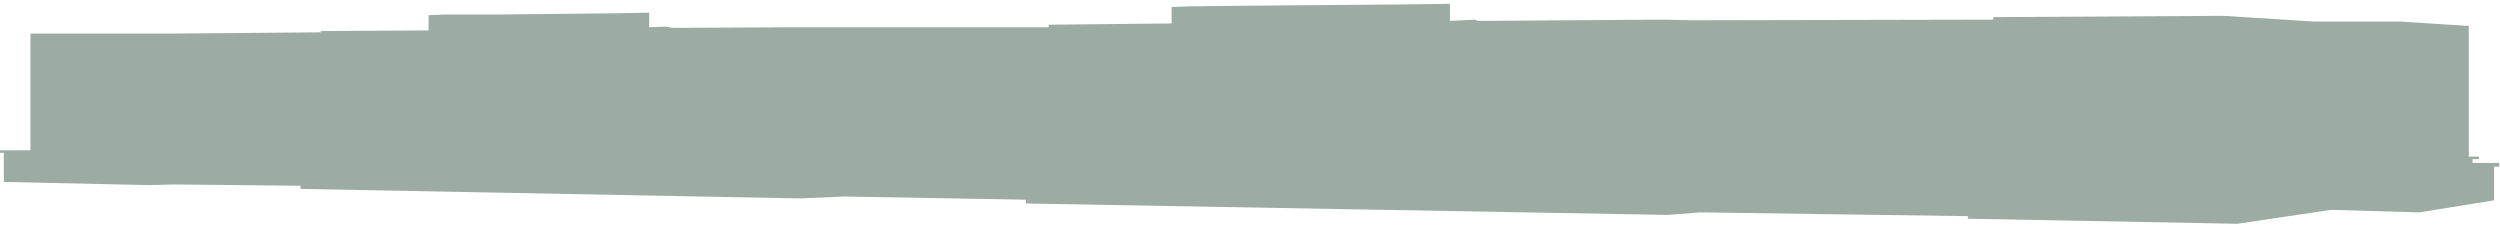 <svg width="576" height="52" viewBox="0 0 576 52" fill="none" xmlns="http://www.w3.org/2000/svg">
<path d="M553.03 4.963L568.806 5.985V36.076H571.135V36.66H569.675V37.536H575.81V38.413H574.641V46.154L557.405 48.93L537.101 48.346L515.483 51.559L453.403 50.391V49.806L391.907 48.93L384.165 49.514L236.342 46.885V46.008L194.42 45.278L184.341 45.716L69.237 43.525V42.795L40.169 42.503L34.473 42.649L0.876 41.918V35.199H0V34.615H7.011V7.738H35.057H39.585L73.912 7.446V7.154L98.744 7.008V3.502L102.249 3.356H113.059L141.688 3.064L149.576 2.918V6.277L153.374 6.131L154.835 6.423L183.464 6.277H192.813H241.601V5.693L269.938 5.401V1.603L274.32 1.457L287.613 1.311L323.692 1.019L334.063 0.873V4.817L339.76 4.524L340.636 4.817L382.997 4.524L389.862 4.67L459.253 4.524V3.94L512.276 3.648L533.164 4.963H553.03Z" fill="#09301D" fill-opacity="0.4"/>
</svg>
